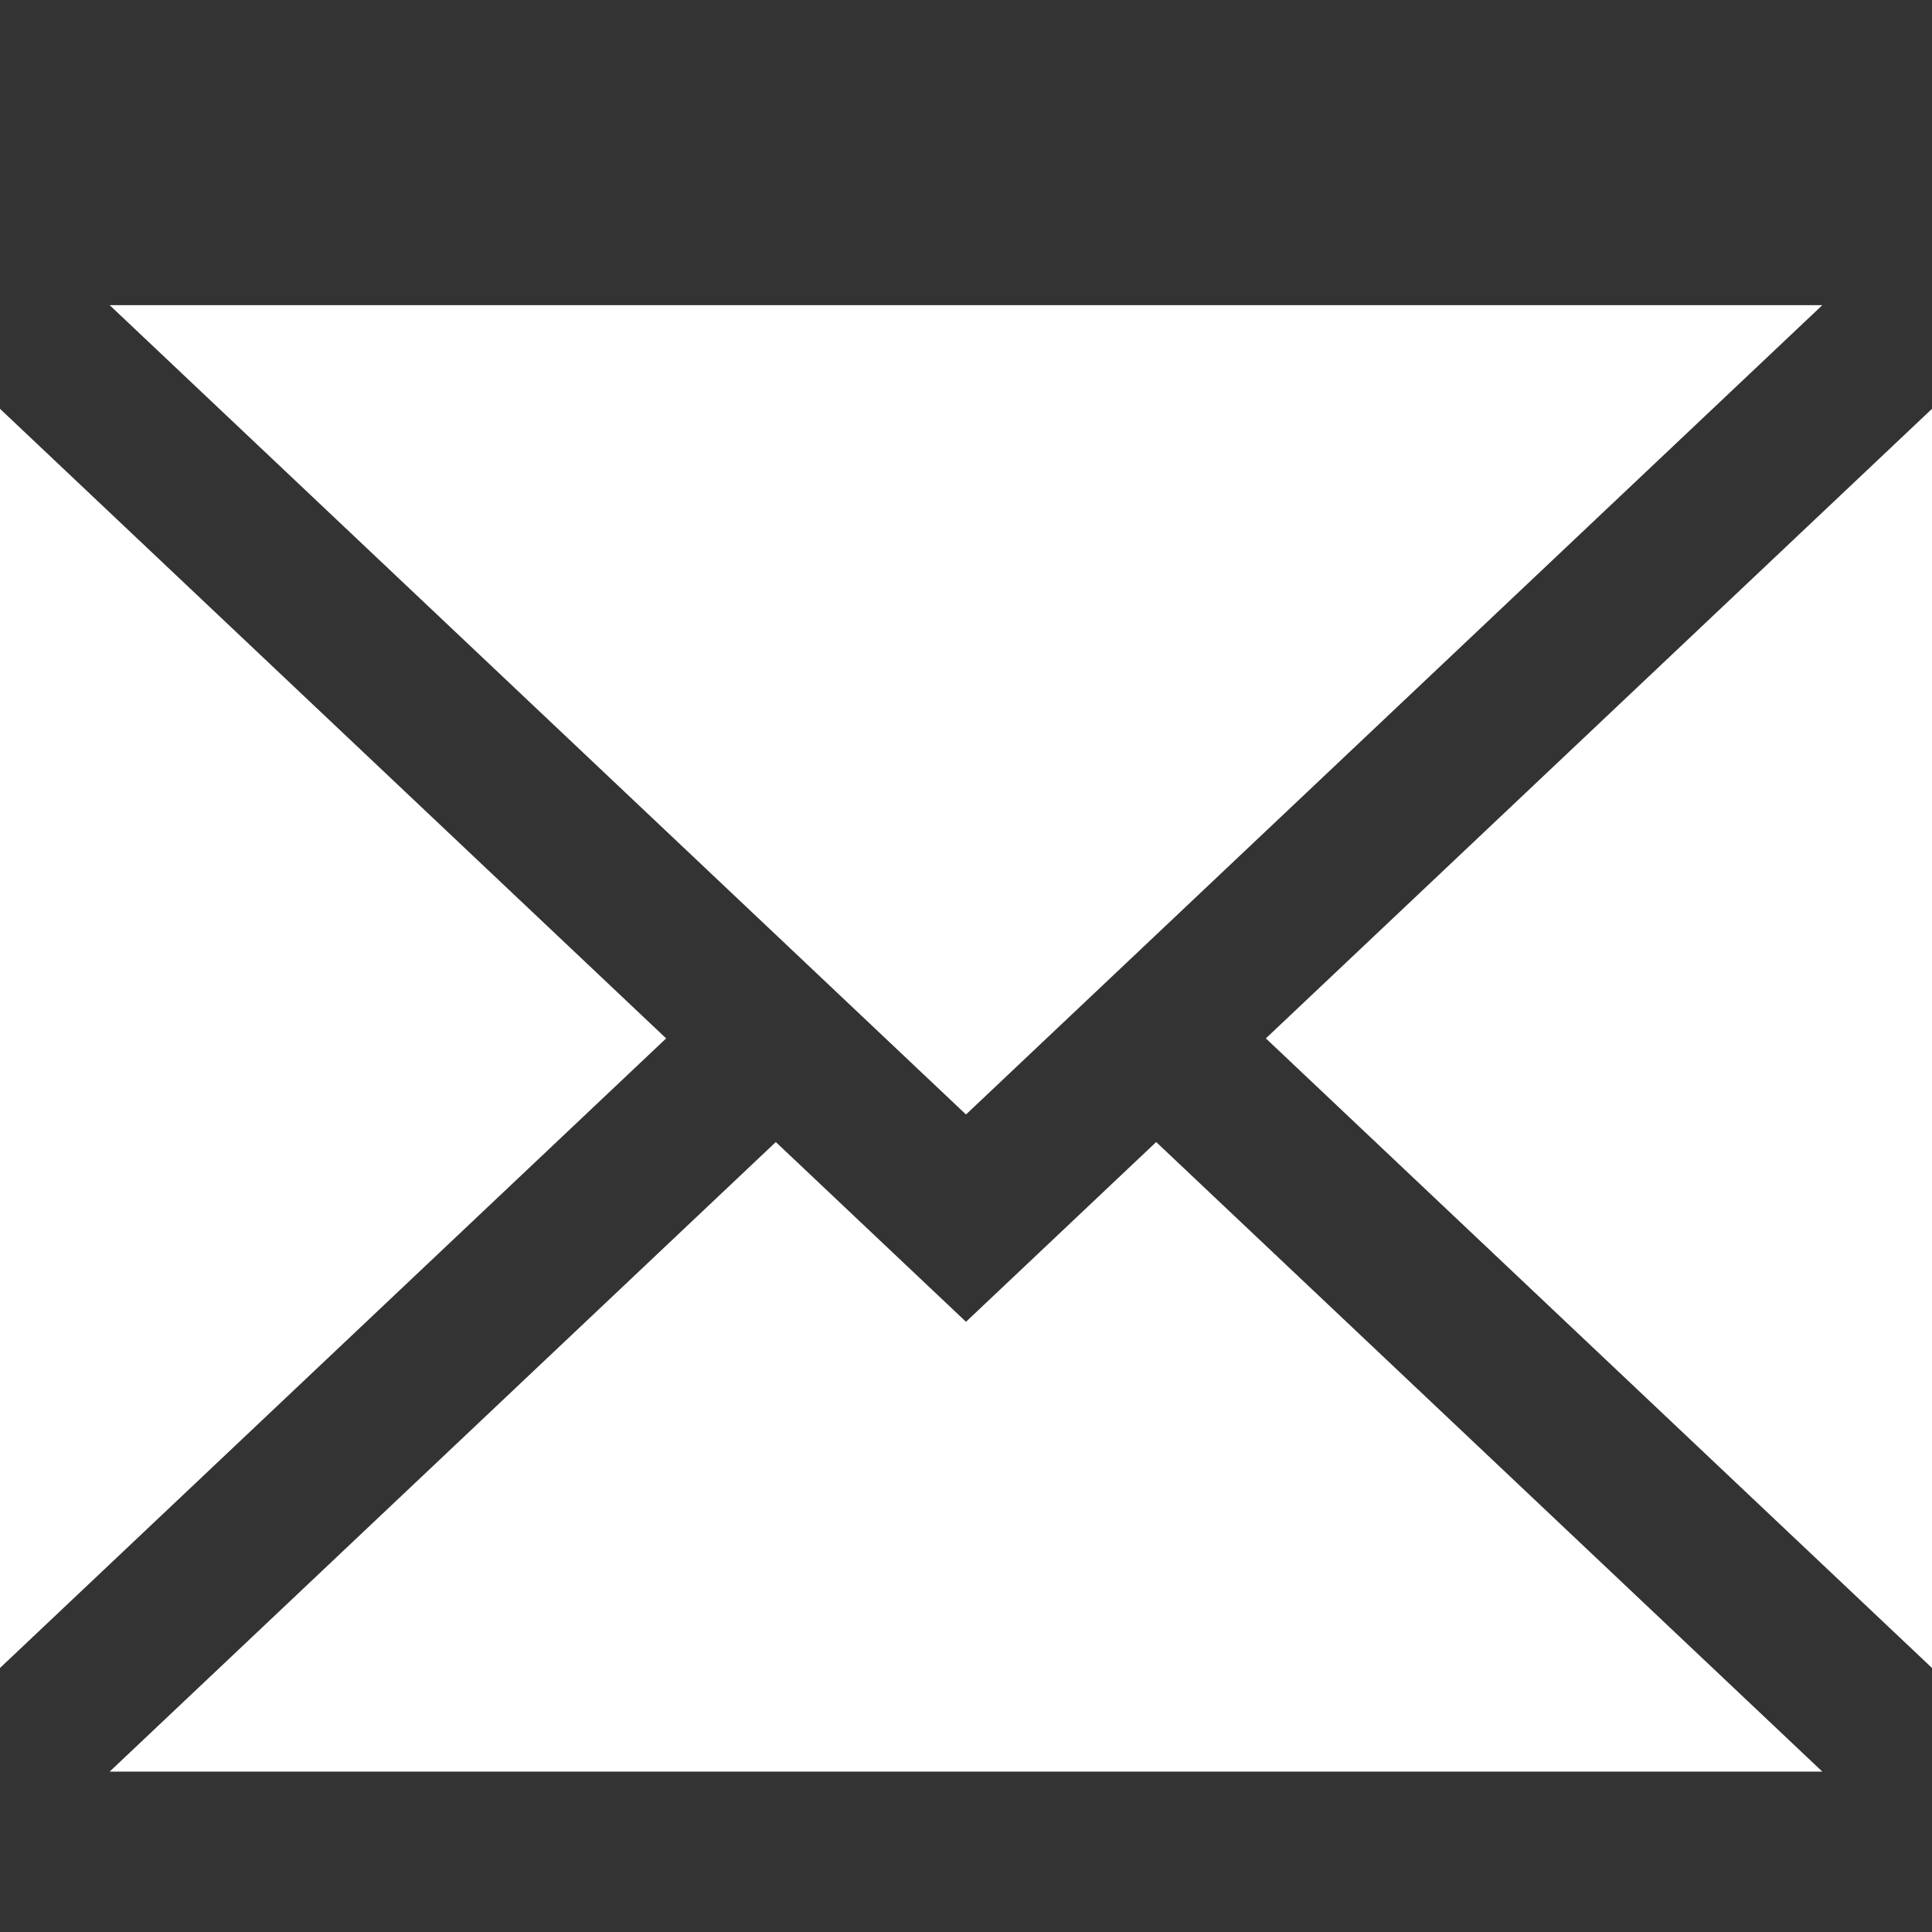 <svg height="32" width="32" fill="#ffffff" viewBox="0 0 15.8 15.8" version="1.1" id="svg4" xmlns="http://www.w3.org/2000/svg">
  <rect x="0" y="0" width="15.8" height="15.8" fill="#333333" stroke="none"/>
  <defs id="defs4"></defs>
  <g id="g4" transform="matrix(0.04,0,0,0.042,0,0.197)">
    <polygon points="395,320.089 395,74.911 258.806,197.5" id="polygon1"></polygon>
    <polygon points="372.579,340.271 236.384,217.682 197.5,252.682 158.616,217.682 22.421,340.271" id="polygon2"></polygon>
    <polygon points="372.579,54.729 22.421,54.729 197.5,212.318" id="polygon3"></polygon>
    <polygon points="0,74.911 0,320.089 136.194,197.5" id="polygon4"></polygon>
  </g>
</svg>
